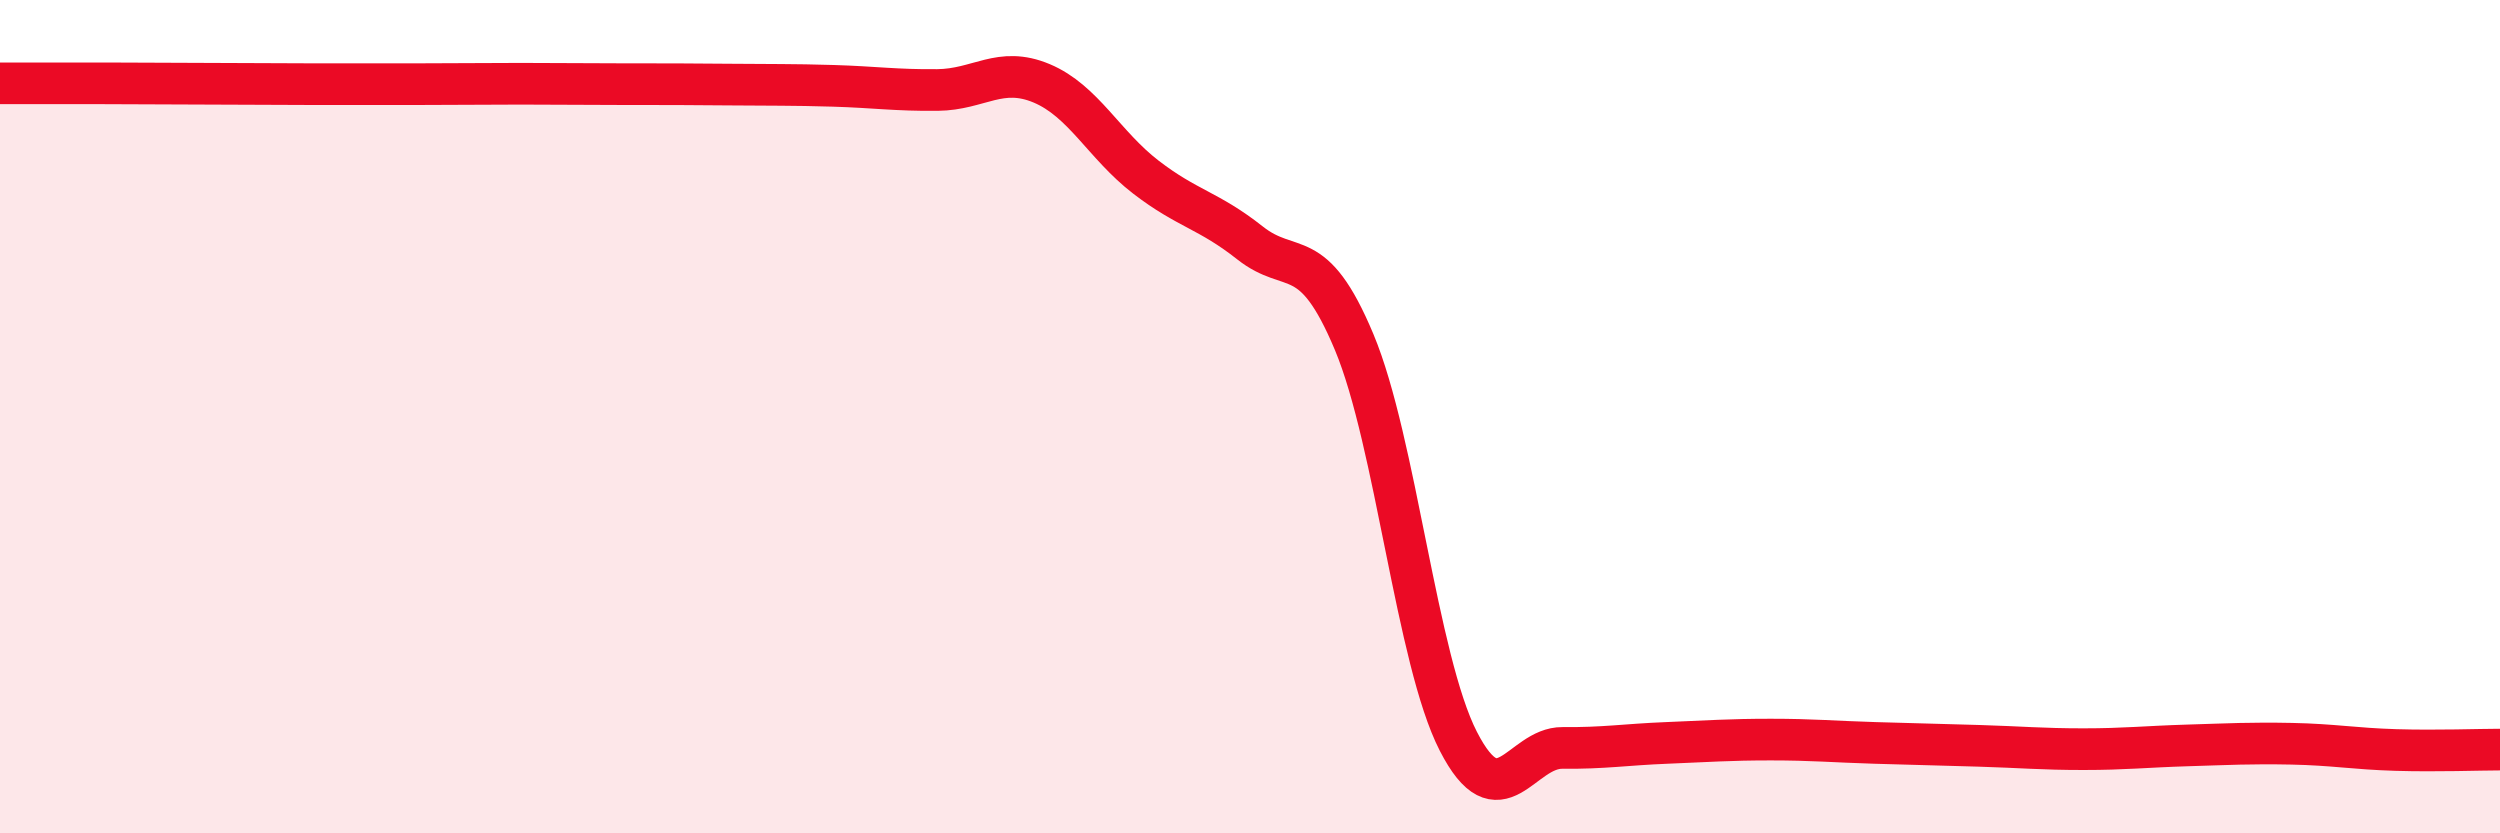 
    <svg width="60" height="20" viewBox="0 0 60 20" xmlns="http://www.w3.org/2000/svg">
      <path
        d="M 0,2 C 0.5,2 1.5,2 2.5,2 C 3.5,2 4,2.01 5,2.01 C 6,2.01 6.5,2.02 7.5,2.02 C 8.5,2.02 9,2.02 10,2.02 C 11,2.02 11.5,2.01 12.5,2.01 C 13.5,2.01 14,2.02 15,2.02 C 16,2.02 16.5,2.02 17.5,2.03 C 18.5,2.04 19,2.03 20,2.06 C 21,2.09 21.5,2.17 22.5,2.16 C 23.5,2.15 24,1.58 25,2 C 26,2.42 26.5,3.48 27.5,4.25 C 28.5,5.02 29,5.04 30,5.83 C 31,6.62 31.5,5.82 32.5,8.21 C 33.5,10.6 34,15.84 35,17.79 C 36,19.74 36.5,17.94 37.5,17.95 C 38.5,17.96 39,17.87 40,17.83 C 41,17.79 41.5,17.75 42.5,17.75 C 43.5,17.75 44,17.8 45,17.83 C 46,17.86 46.5,17.87 47.5,17.9 C 48.5,17.93 49,17.98 50,17.98 C 51,17.98 51.5,17.92 52.5,17.89 C 53.5,17.86 54,17.83 55,17.85 C 56,17.87 56.5,17.97 57.5,18 C 58.5,18.03 59.5,17.99 60,17.99L60 20L0 20Z"
        fill="#EB0A25"
        opacity="0.1"
        stroke-linecap="round"
        stroke-linejoin="round"
      />
      <path
        d="M 0,2 C 0.5,2 1.5,2 2.5,2 C 3.5,2 4,2.01 5,2.01 C 6,2.01 6.5,2.02 7.5,2.02 C 8.5,2.02 9,2.02 10,2.02 C 11,2.02 11.5,2.01 12.5,2.01 C 13.5,2.01 14,2.02 15,2.02 C 16,2.02 16.5,2.02 17.5,2.03 C 18.5,2.04 19,2.03 20,2.06 C 21,2.09 21.5,2.17 22.5,2.16 C 23.5,2.15 24,1.58 25,2 C 26,2.42 26.5,3.48 27.5,4.25 C 28.5,5.02 29,5.04 30,5.83 C 31,6.62 31.5,5.82 32.5,8.21 C 33.5,10.6 34,15.84 35,17.79 C 36,19.74 36.5,17.94 37.5,17.95 C 38.5,17.96 39,17.87 40,17.83 C 41,17.79 41.5,17.75 42.5,17.75 C 43.5,17.75 44,17.8 45,17.83 C 46,17.86 46.5,17.87 47.5,17.9 C 48.5,17.93 49,17.98 50,17.98 C 51,17.98 51.5,17.92 52.5,17.89 C 53.5,17.86 54,17.83 55,17.85 C 56,17.87 56.5,17.97 57.5,18 C 58.5,18.03 59.5,17.99 60,17.99"
        stroke="#EB0A25"
        stroke-width="1"
        fill="none"
        stroke-linecap="round"
        stroke-linejoin="round"
      />
    </svg>
  